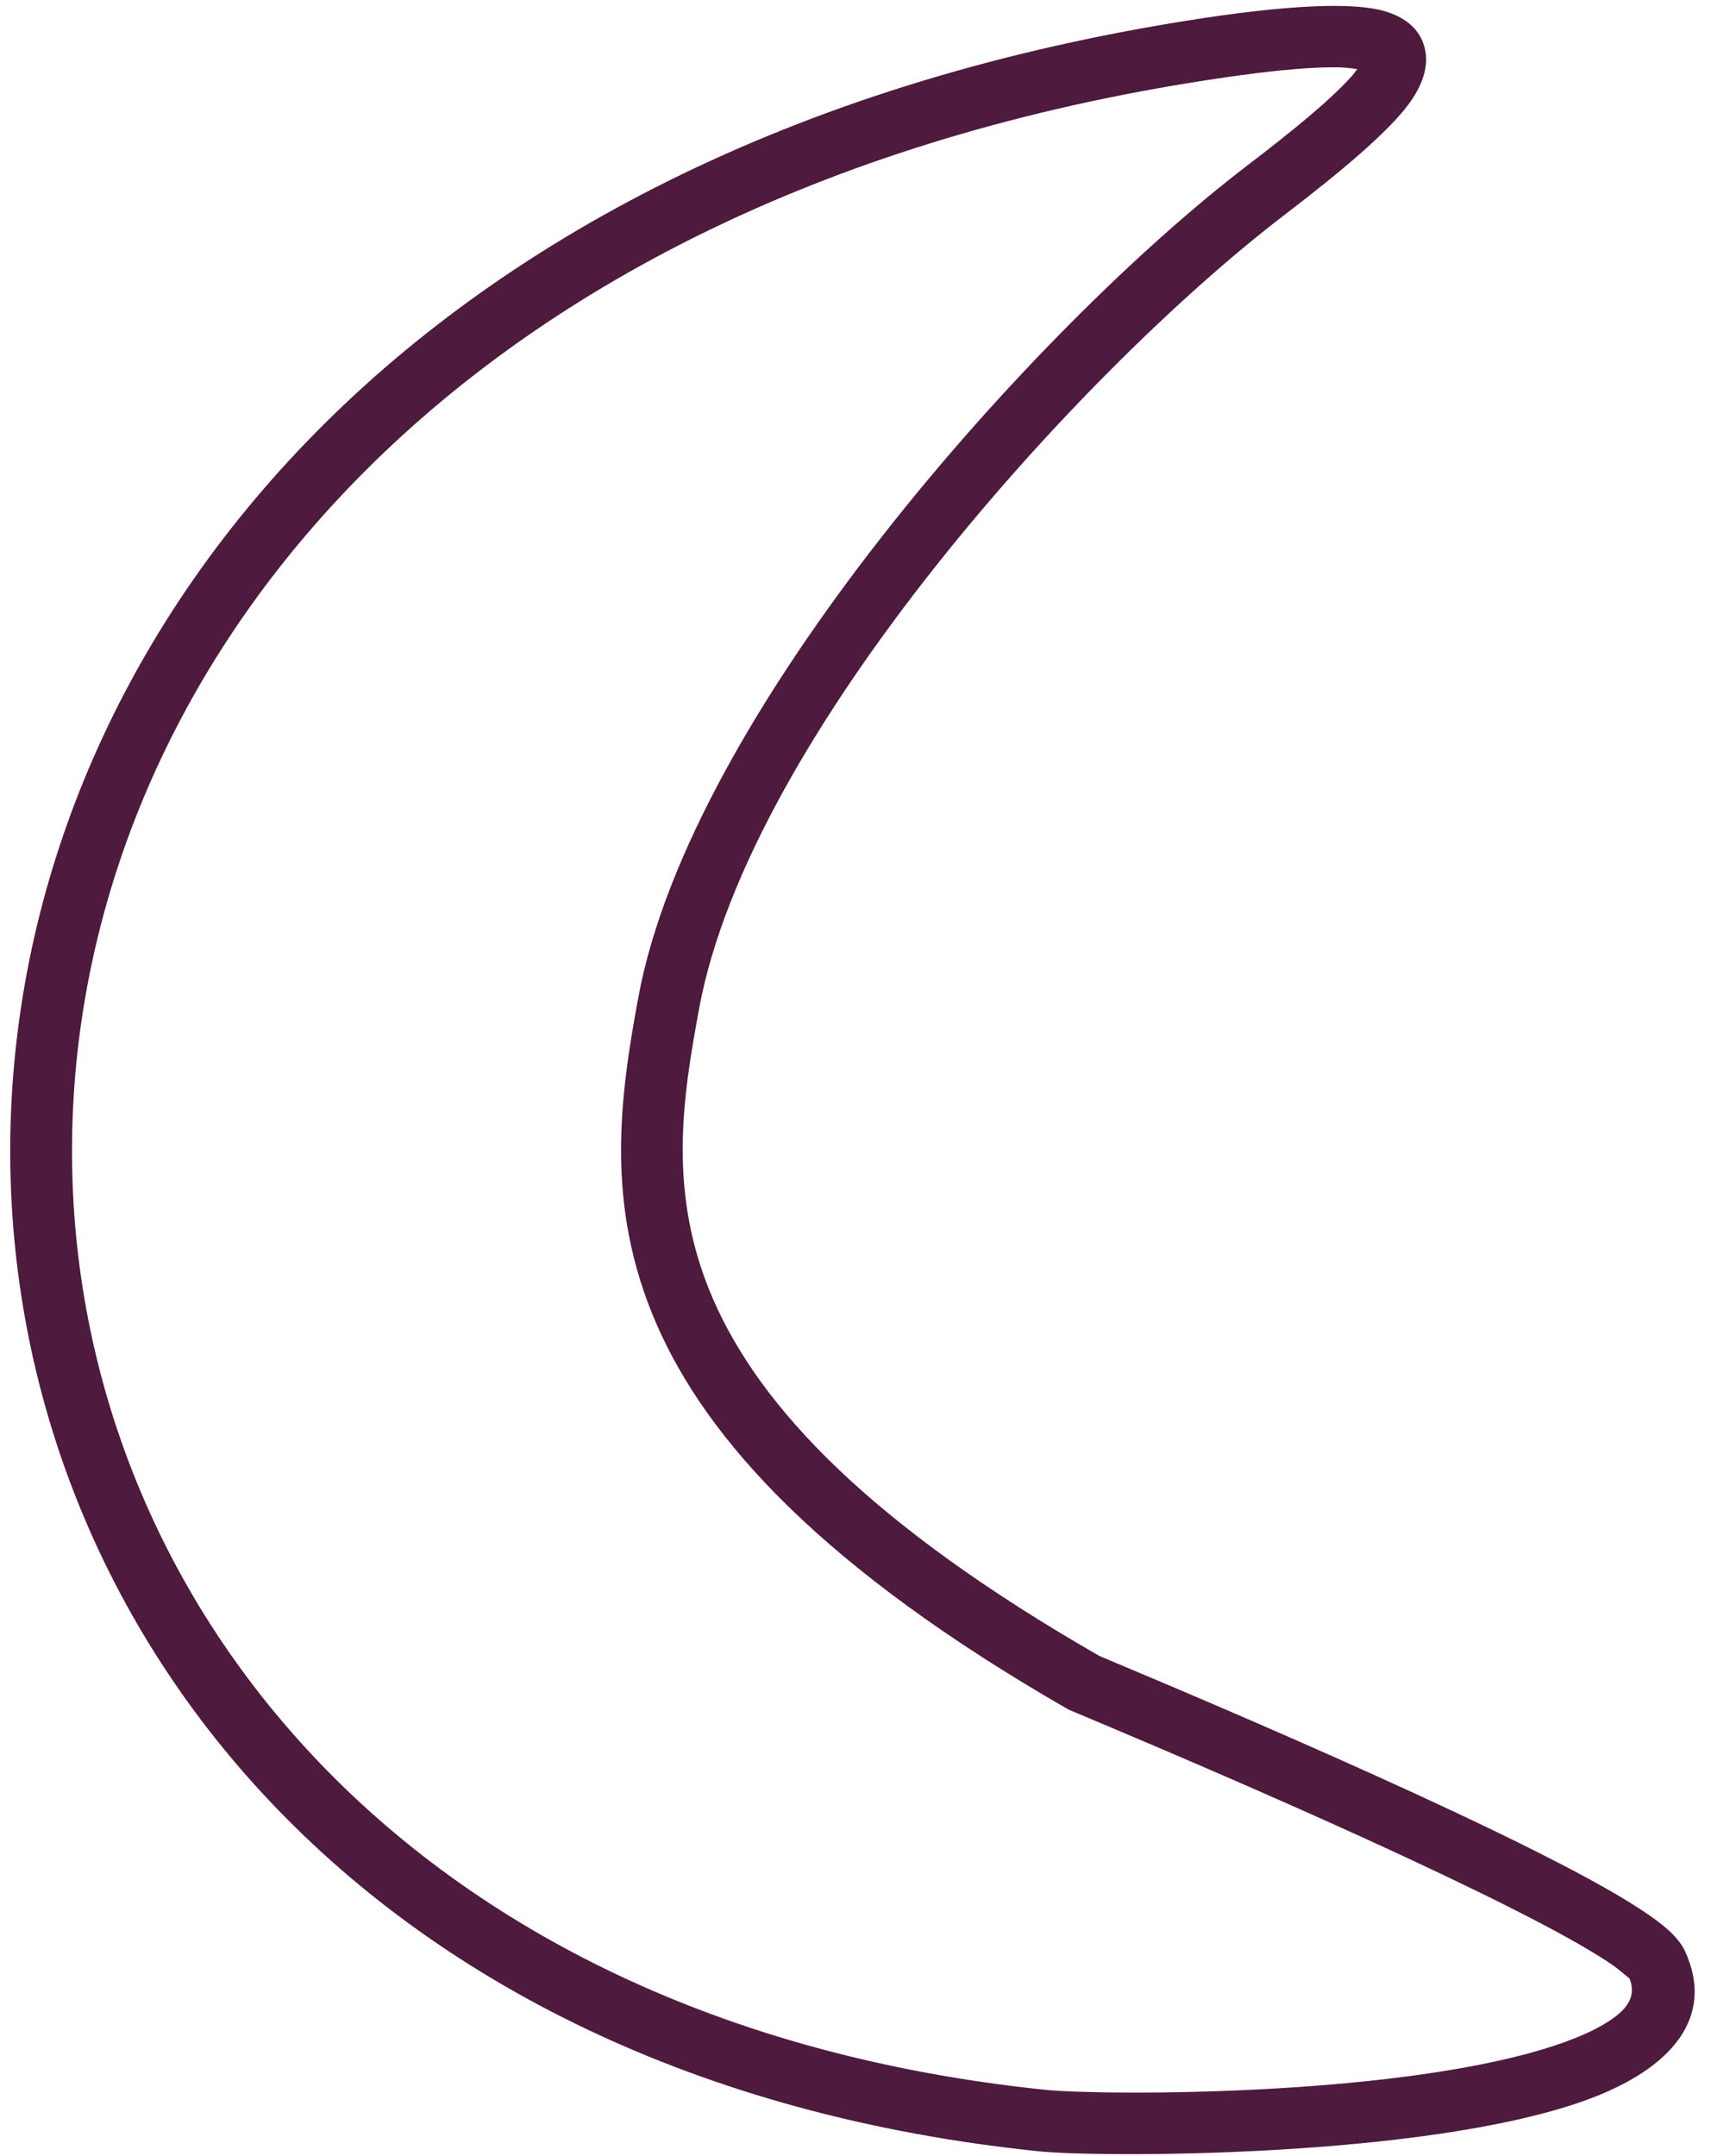 <?xml version="1.0" encoding="UTF-8" standalone="no"?><svg xmlns="http://www.w3.org/2000/svg" xmlns:xlink="http://www.w3.org/1999/xlink" clip-rule="evenodd" fill="#000000" fill-rule="evenodd" height="929.8" preserveAspectRatio="xMidYMid meet" stroke-linejoin="round" stroke-miterlimit="2" version="1" viewBox="132.0 35.7 740.8 929.8" width="740.8" zoomAndPan="magnify"><g><g><path d="M27899.6 0H28904.84V1001.2H27899.6z" fill="none" transform="translate(-27899.1 .44)"/><g id="change1_1"><path d="M4037.09,4853.99C4048.03,4844.29 4056.3,4836.15 4060.1,4830.25C4062.82,4826.02 4063.62,4822.22 4063.29,4819.37C4062.85,4815.62 4060.85,4812.09 4055.73,4810.32C4050.2,4808.41 4038.31,4808.74 4018.12,4812.53C3873.61,4839.67 3804.15,4946.11 3801.9,5048.95C3799.63,5152.25 3864.99,5252.97 3991.83,5268.15C4002.86,5269.47 4062.5,5269.69 4092.41,5257.4C4108.98,5250.59 4116.71,5239.31 4111.18,5225.35C4110.66,5224.04 4109.63,5222.39 4107.93,5220.64C4105.56,5218.21 4101.41,5215.06 4096.02,5211.55C4067.85,5193.17 4003.43,5162.46 4003.01,5162.18C3960.58,5133.95 3940.31,5108.93 3931.64,5085.79C3923.18,5063.2 3926.05,5042.73 3929.09,5023.64C3938.4,4965.25 3999.75,4887.09 4037.09,4853.99L4037.09,4853.99ZM4050.63,4822.7C4050.28,4823.28 4049.88,4823.88 4049.47,4824.39C4045.53,4829.47 4038.7,4835.9 4030.15,4843.48L4030.15,4843.48C3991.14,4878.06 3927.59,4960.22 3917.86,5021.24C3914.44,5042.69 3911.66,5065.68 3921.17,5091.06C3930.47,5115.9 3951.77,5143.35 3997.33,5173.66C3997.7,5173.9 4047.25,5197.57 4078.58,5215.84C4086.35,5220.36 4092.97,5224.54 4097.31,5227.91C4098.85,5229.11 4100.56,5230.84 4100.93,5231.21C4102,5234.25 4101.01,5236.72 4098.88,5238.8C4096.4,5241.2 4092.84,5243.18 4088.59,5244.93C4060.18,5256.6 4003.48,5256.24 3993,5254.99C3873.49,5240.68 3811.17,5146.62 3813.31,5049.28C3815.46,4951.47 3882.49,4851.41 4019.95,4825.59C4032.4,4823.26 4041.32,4822.19 4047.31,4822.33C4048.46,4822.36 4049.64,4822.52 4050.63,4822.7Z" fill="#4e1a3d" transform="matrix(2.336 0 0 2.016 -8744.7 -9657.06)"/></g></g></g></svg>